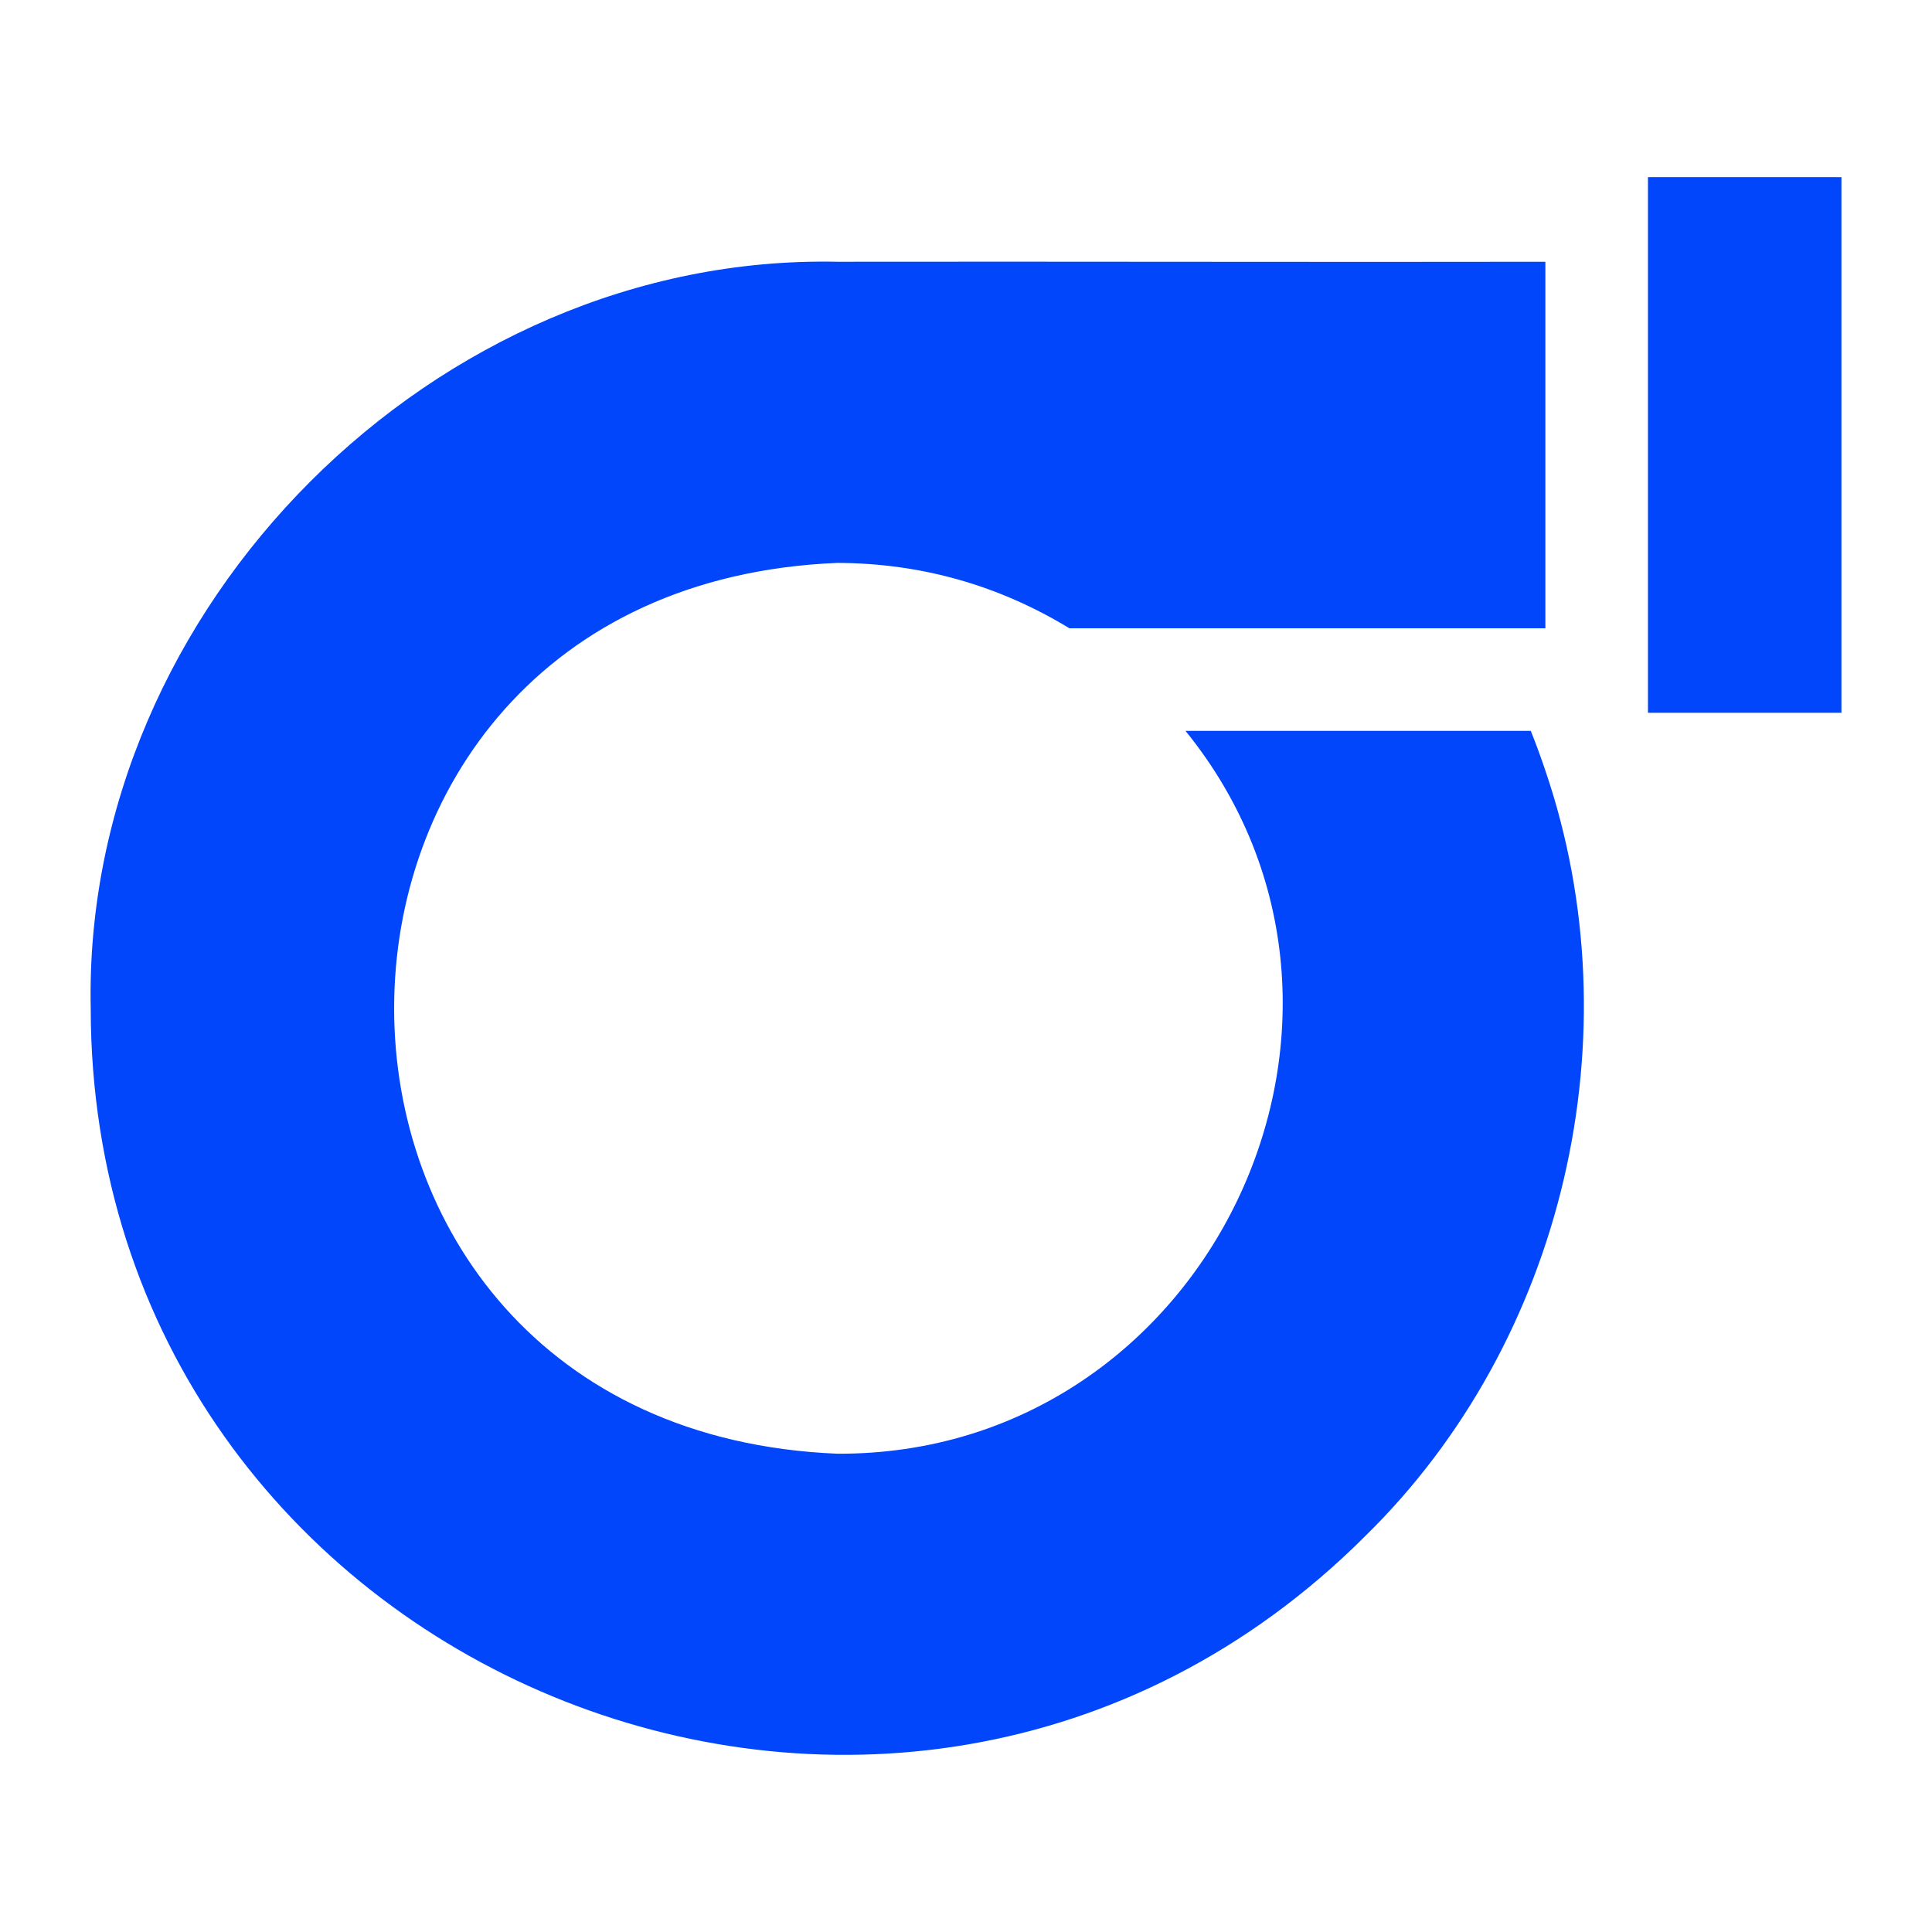 <?xml version="1.0" encoding="UTF-8"?> <svg xmlns="http://www.w3.org/2000/svg" width="64" height="64" viewBox="0 0 64 64" fill="none"> <path d="M54.591 5.867V23.612H61V5.867H54.591Z" fill="#0146FB"></path> <path d="M51.193 25.529C51.044 25.084 50.883 24.644 50.709 24.211H39.271C46.945 33.675 40.032 48.215 27.735 48.156C8.161 47.346 8.166 19.454 27.735 18.647C30.537 18.655 33.111 19.403 35.424 20.812H51.193C51.193 18.855 51.193 10.78 51.193 8.671C44.253 8.685 34.822 8.66 27.735 8.671C14.443 8.397 2.729 20.108 3.005 33.402C3.027 55.351 29.686 66.397 45.222 50.888C51.837 44.411 54.17 34.264 51.193 25.529Z" fill="#0146FB"></path> </svg> 